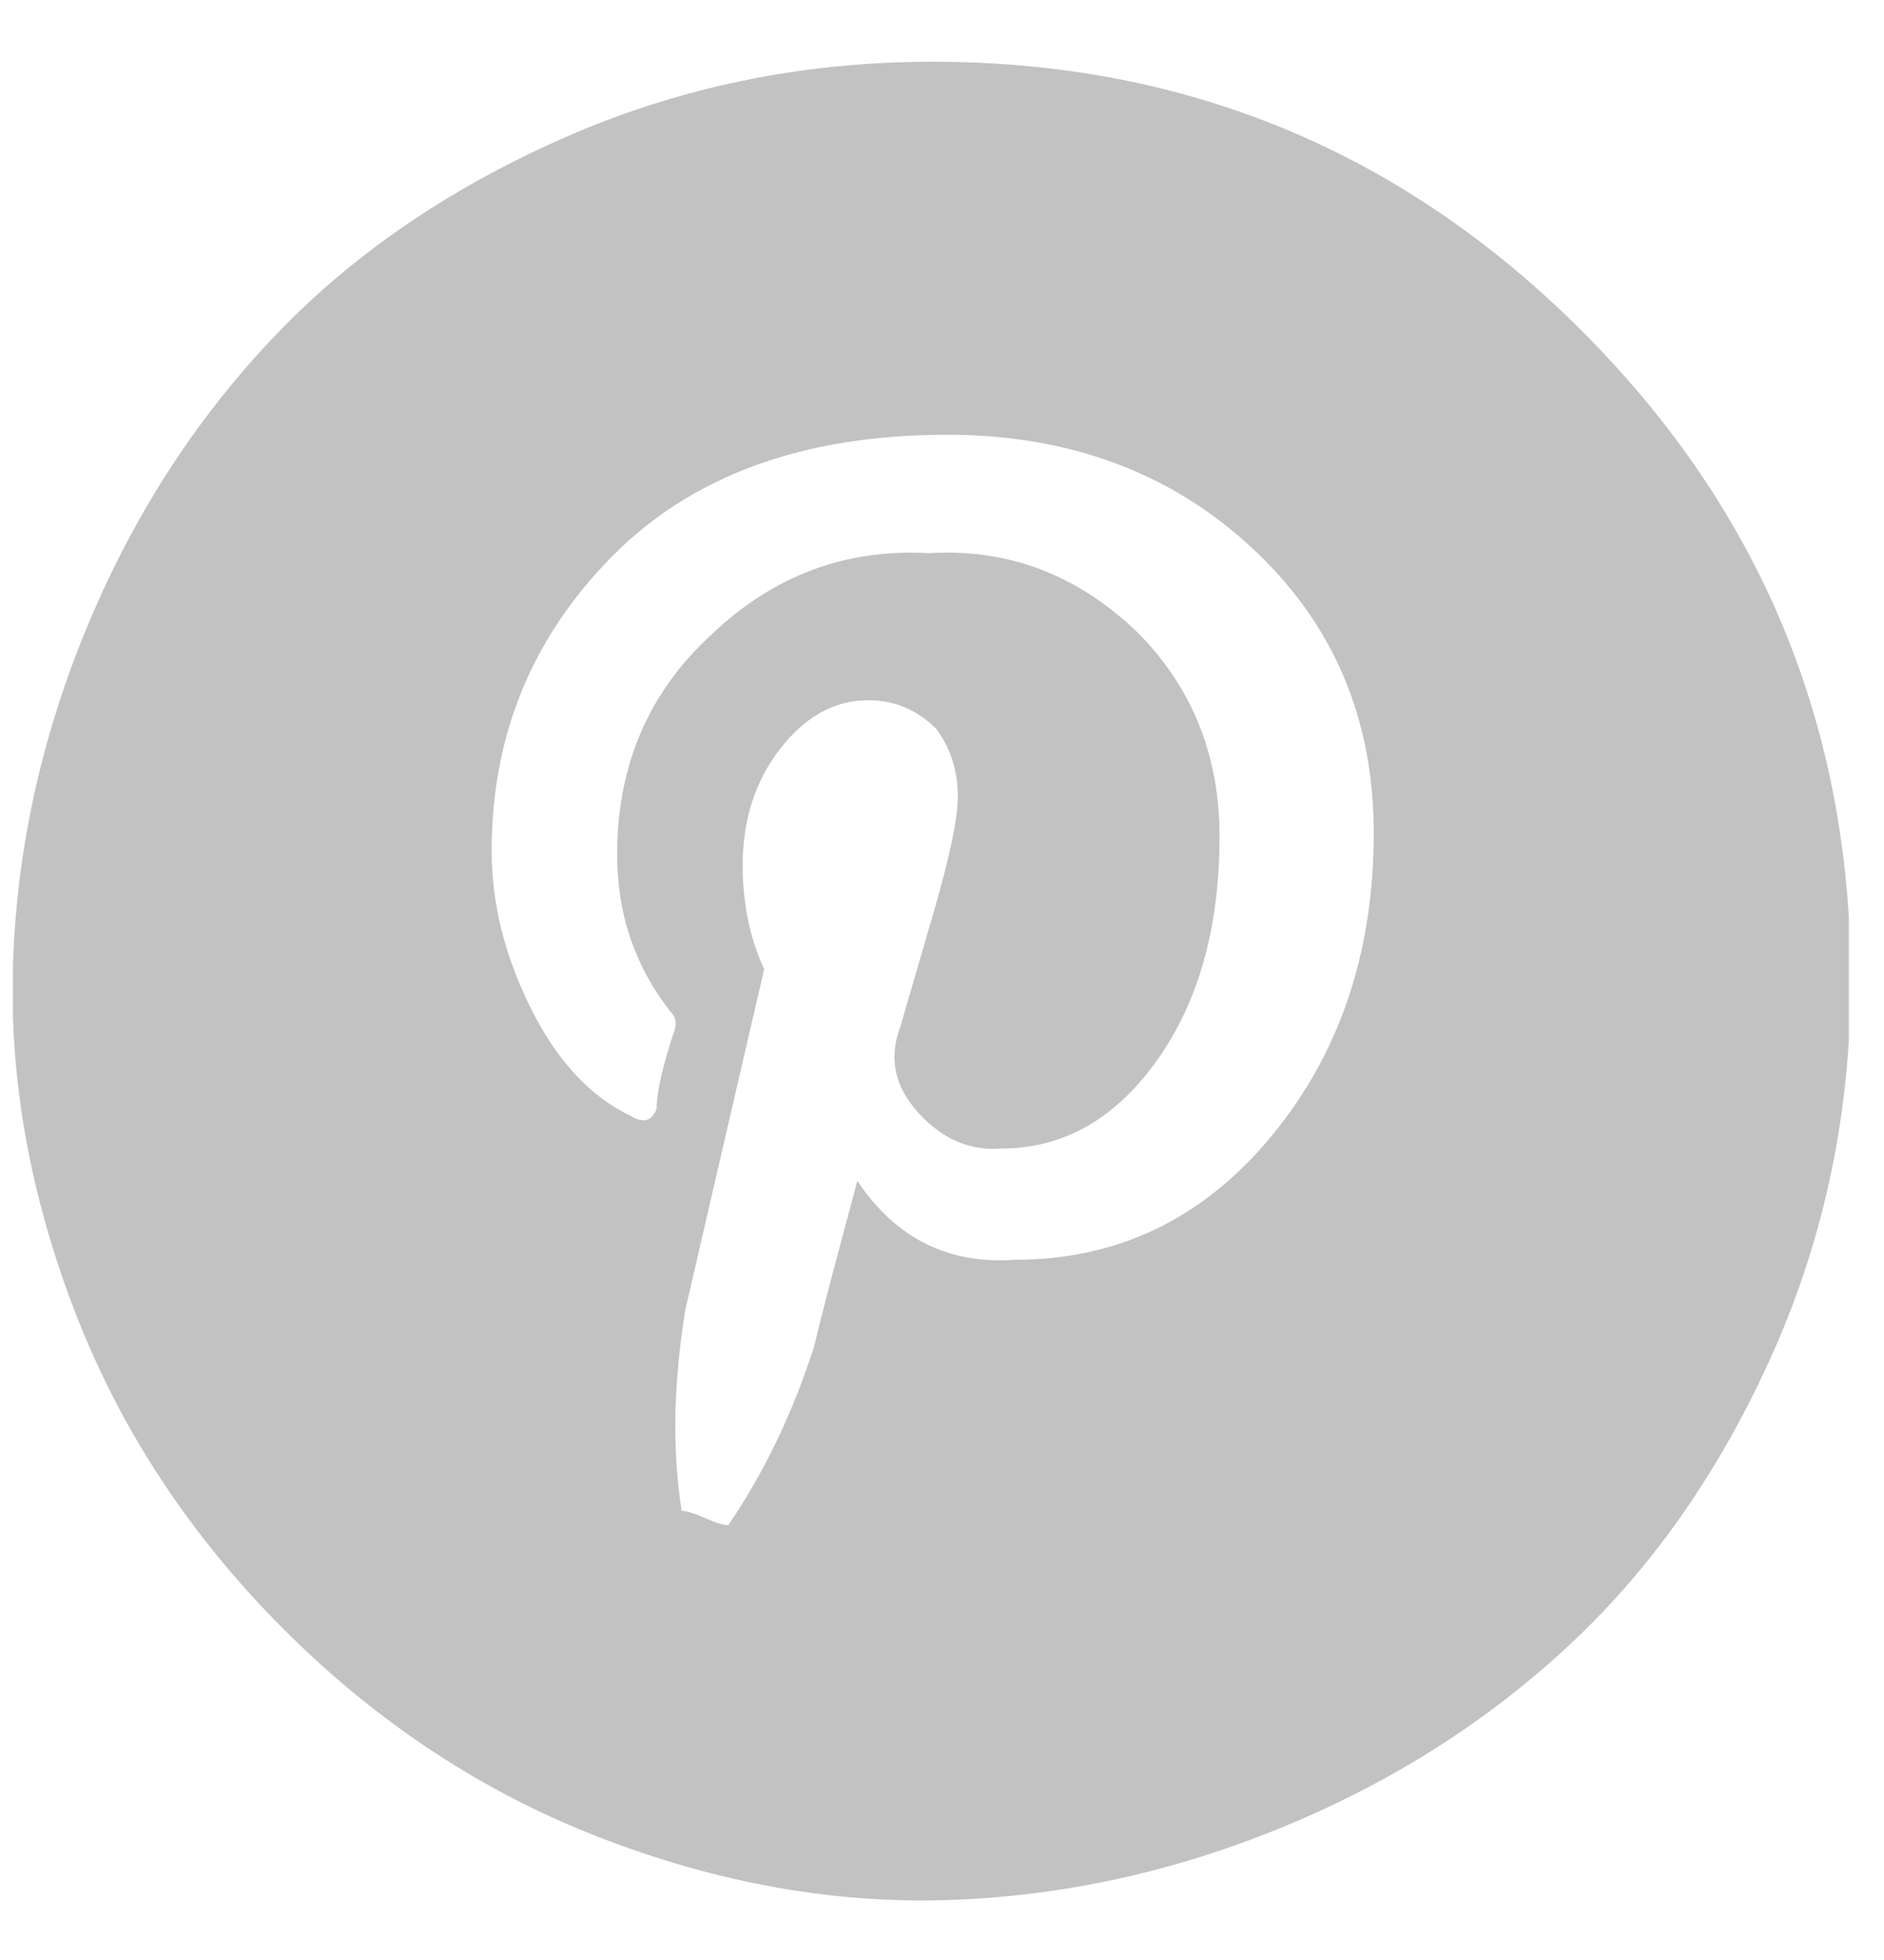 <svg width="25" height="26" viewBox="0 0 25 26" fill="none" xmlns="http://www.w3.org/2000/svg">
<g opacity="0.6" clip-path="url(#clip0_1448_1220)">
<path d="M12.377 0.819C10.632 0.819 8.99 1.16 7.452 1.842C5.913 2.524 4.629 3.412 3.598 4.507C2.567 5.601 1.75 6.878 1.147 8.337C0.544 9.796 0.219 11.287 0.172 12.81C0.124 14.332 0.402 15.871 1.004 17.425C1.607 18.979 2.527 20.375 3.764 21.612C5.001 22.849 6.397 23.769 7.951 24.372C9.506 24.975 11.044 25.252 12.567 25.205C14.089 25.157 15.58 24.832 17.04 24.229C18.499 23.627 19.776 22.81 20.87 21.779C21.964 20.748 22.852 19.463 23.535 17.925C24.216 16.386 24.558 14.745 24.558 13C24.558 9.637 23.368 6.767 20.989 4.388C18.61 2.009 15.739 0.819 12.377 0.819ZM9.046 20.042C8.919 19.249 8.935 18.361 9.093 17.378L10.14 12.857C9.95 12.445 9.855 11.985 9.855 11.477C9.855 10.875 10.021 10.359 10.354 9.931C10.687 9.503 11.076 9.289 11.52 9.289C11.869 9.289 12.17 9.415 12.424 9.669C12.614 9.923 12.71 10.224 12.71 10.573C12.71 10.859 12.599 11.382 12.377 12.143C12.155 12.905 12.012 13.396 11.948 13.618C11.79 14.031 11.869 14.412 12.186 14.761C12.503 15.109 12.868 15.268 13.281 15.236C14.105 15.236 14.795 14.848 15.35 14.07C15.905 13.293 16.183 12.302 16.183 11.097C16.183 10.018 15.818 9.114 15.089 8.384C14.296 7.623 13.376 7.274 12.329 7.338C11.219 7.274 10.251 7.639 9.426 8.432C8.602 9.193 8.189 10.161 8.189 11.335C8.189 12.128 8.427 12.825 8.903 13.428C8.966 13.492 8.982 13.571 8.951 13.666C8.792 14.142 8.713 14.491 8.713 14.713C8.649 14.871 8.538 14.903 8.38 14.808C7.84 14.554 7.396 14.079 7.047 13.381C6.698 12.683 6.524 11.985 6.524 11.287C6.524 9.764 7.055 8.464 8.118 7.385C9.181 6.307 10.664 5.767 12.567 5.767C14.185 5.767 15.533 6.267 16.611 7.266C17.69 8.266 18.229 9.526 18.229 11.049C18.229 12.635 17.777 13.975 16.873 15.07C15.969 16.164 14.835 16.711 13.471 16.711C12.583 16.775 11.885 16.426 11.377 15.665C11.06 16.838 10.87 17.568 10.806 17.853C10.521 18.741 10.14 19.535 9.664 20.232C9.601 20.232 9.498 20.201 9.355 20.137C9.212 20.074 9.109 20.042 9.046 20.042Z" fill="#999999"/>
</g>
<defs>
<clipPath id="clip0_1448_1220">
<rect width="24.362" height="26" fill="white" transform="matrix(1 0 0 -1 0.172 26)"/>
</clipPath>
</defs>
</svg>
